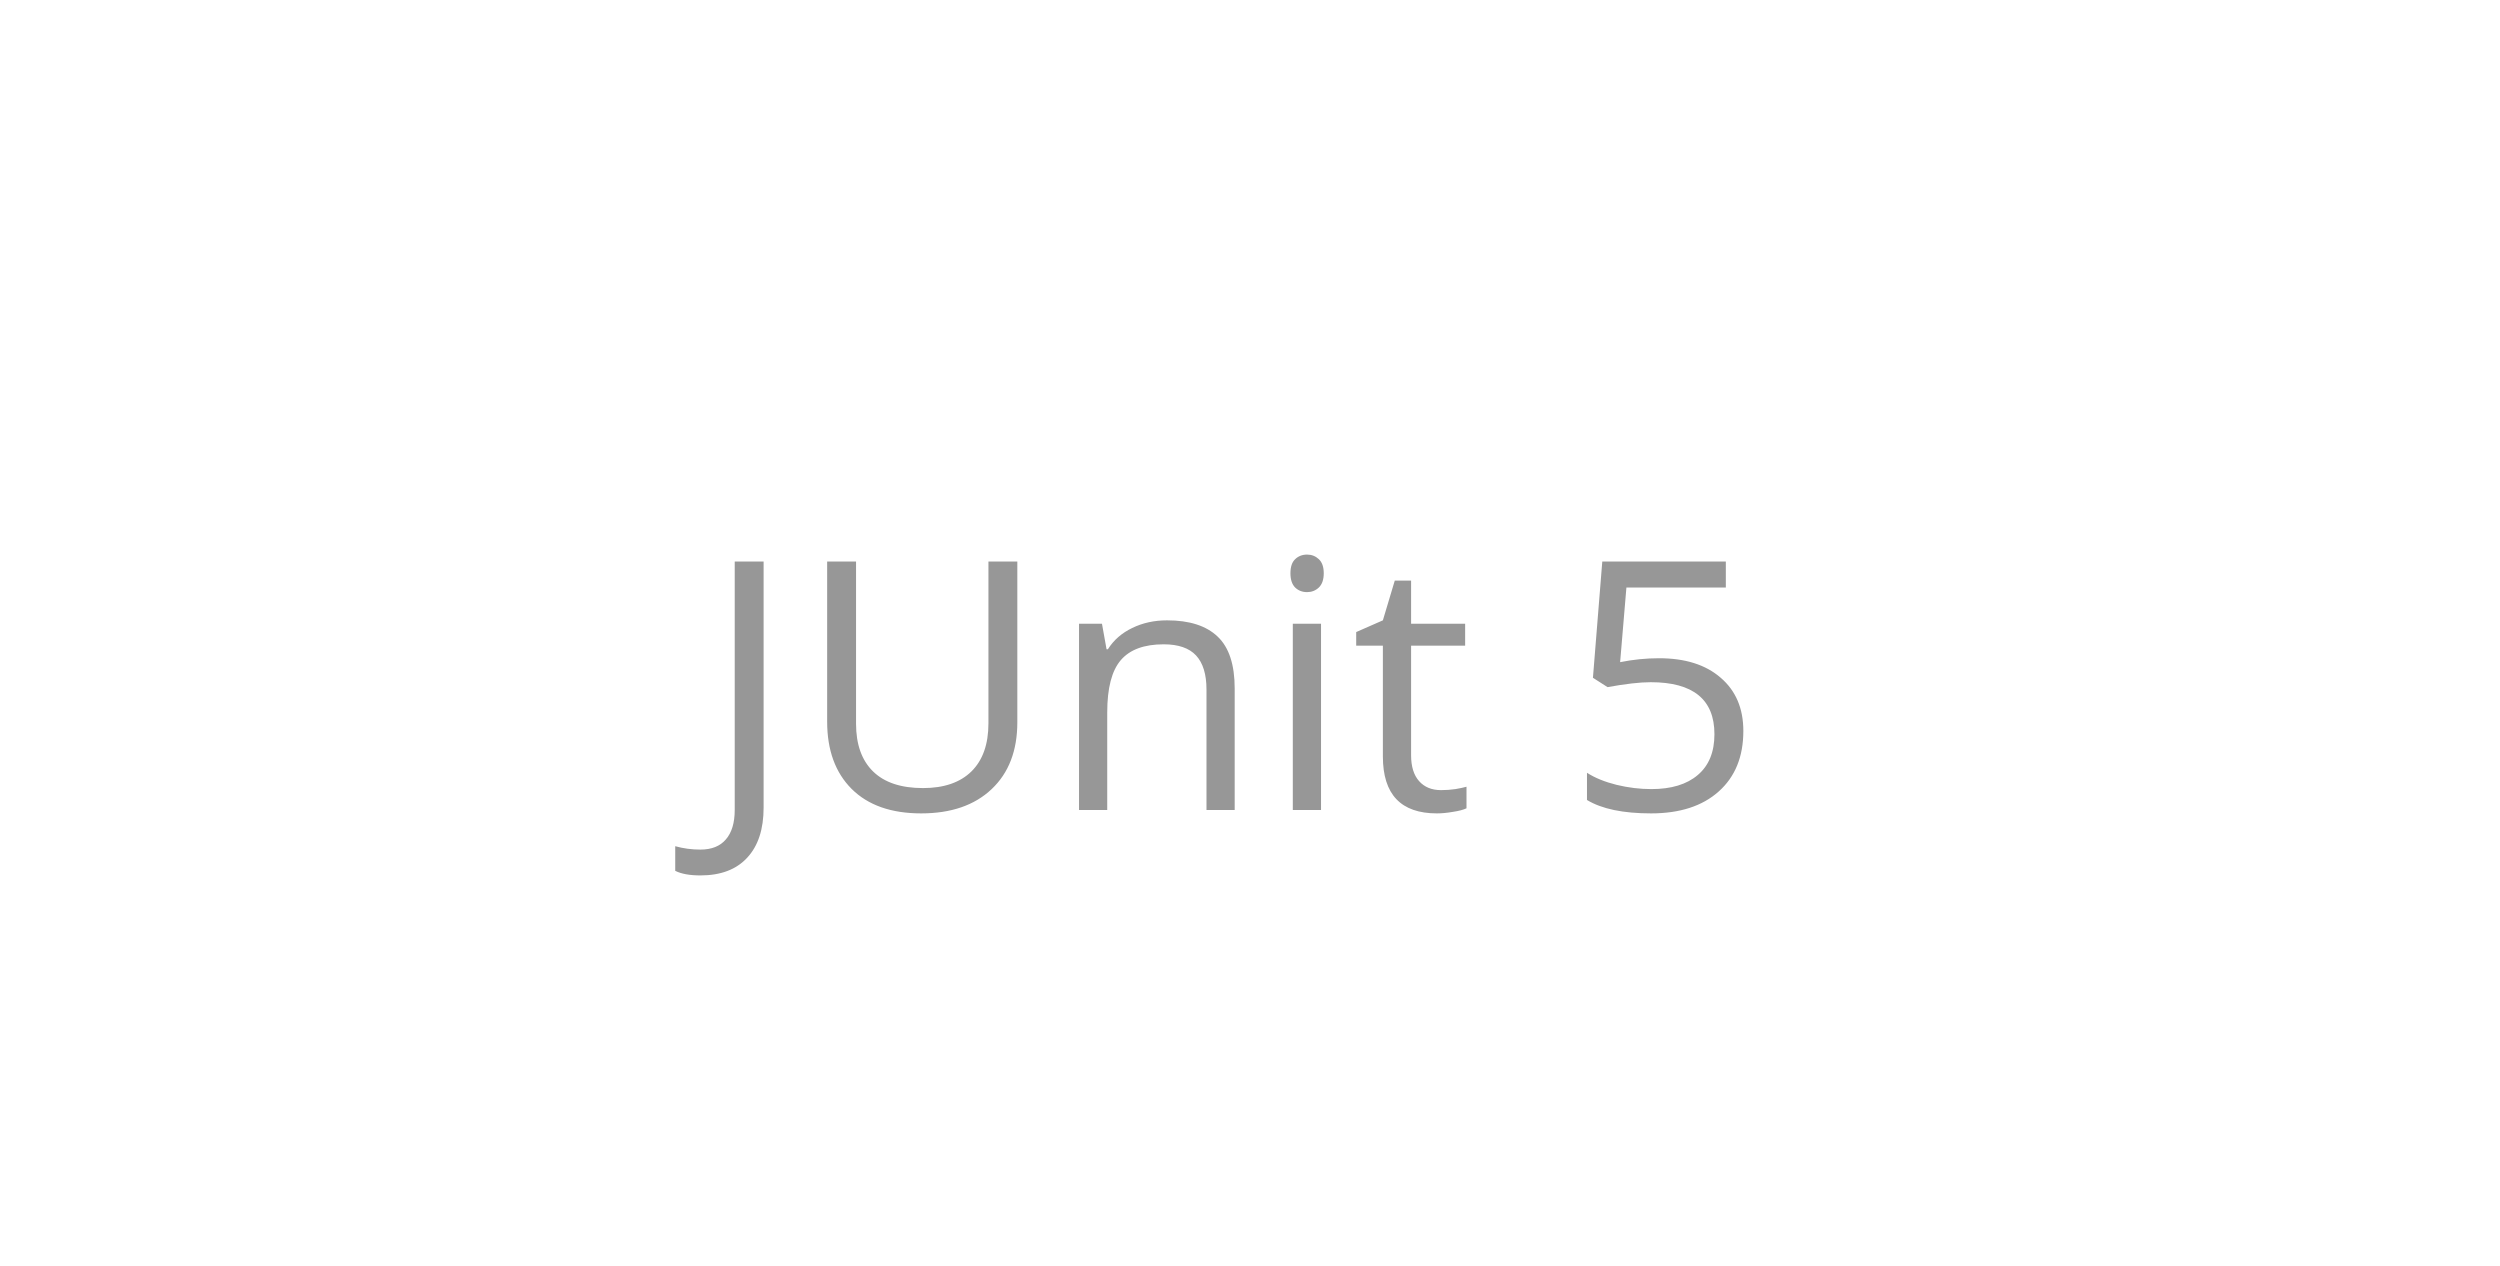 <?xml version="1.0" encoding="UTF-8"?> <svg xmlns="http://www.w3.org/2000/svg" width="160" height="81" viewBox="0 0 160 81" fill="none"><path d="M44.825 56.027C44.143 56.027 43.606 55.93 43.215 55.734V54.157C43.73 54.302 44.266 54.374 44.825 54.374C45.542 54.374 46.086 54.157 46.456 53.722C46.833 53.287 47.022 52.659 47.022 51.84V35.939H48.871V51.688C48.871 53.066 48.523 54.132 47.827 54.886C47.13 55.647 46.13 56.027 44.825 56.027ZM65.109 35.939V46.228C65.109 48.04 64.562 49.465 63.467 50.502C62.372 51.539 60.868 52.057 58.953 52.057C57.039 52.057 55.556 51.535 54.505 50.491C53.461 49.447 52.938 48.012 52.938 46.184V35.939H54.787V46.315C54.787 47.642 55.15 48.66 55.875 49.371C56.6 50.081 57.666 50.437 59.073 50.437C60.414 50.437 61.447 50.081 62.172 49.371C62.898 48.653 63.26 47.627 63.26 46.293V35.939H65.109ZM77.215 51.84V44.128C77.215 43.157 76.993 42.432 76.551 41.953C76.109 41.475 75.416 41.236 74.474 41.236C73.227 41.236 72.313 41.572 71.733 42.247C71.153 42.922 70.863 44.034 70.863 45.586V51.84H69.058V39.919H70.526L70.819 41.551H70.906C71.276 40.964 71.794 40.511 72.462 40.191C73.129 39.865 73.872 39.702 74.691 39.702C76.127 39.702 77.207 40.05 77.933 40.746C78.658 41.435 79.02 42.541 79.02 44.063V51.84H77.215ZM84.546 51.84H82.74V39.919H84.546V51.84ZM82.588 36.689C82.588 36.276 82.689 35.975 82.892 35.786C83.095 35.591 83.349 35.493 83.654 35.493C83.944 35.493 84.194 35.591 84.404 35.786C84.614 35.982 84.72 36.283 84.72 36.689C84.72 37.095 84.614 37.4 84.404 37.603C84.194 37.798 83.944 37.896 83.654 37.896C83.349 37.896 83.095 37.798 82.892 37.603C82.689 37.4 82.588 37.095 82.588 36.689ZM92.224 50.568C92.543 50.568 92.852 50.546 93.149 50.502C93.446 50.451 93.681 50.401 93.856 50.35V51.731C93.66 51.825 93.37 51.902 92.986 51.959C92.609 52.025 92.268 52.057 91.963 52.057C89.657 52.057 88.504 50.843 88.504 48.414V41.323H86.797V40.452L88.504 39.702L89.266 37.157H90.31V39.919H93.769V41.323H90.31V48.338C90.31 49.056 90.48 49.607 90.821 49.991C91.162 50.375 91.63 50.568 92.224 50.568ZM106.179 42.127C107.854 42.127 109.17 42.544 110.127 43.378C111.091 44.205 111.574 45.339 111.574 46.782C111.574 48.428 111.048 49.719 109.997 50.655C108.952 51.59 107.509 52.057 105.667 52.057C103.877 52.057 102.51 51.771 101.567 51.199V49.458C102.075 49.784 102.706 50.042 103.46 50.23C104.214 50.412 104.957 50.502 105.689 50.502C106.965 50.502 107.955 50.201 108.658 49.6C109.369 48.998 109.724 48.127 109.724 46.989C109.724 44.77 108.365 43.661 105.646 43.661C104.957 43.661 104.036 43.766 102.883 43.976L101.948 43.378L102.546 35.939H110.453V37.603H104.09L103.688 42.378C104.522 42.211 105.352 42.127 106.179 42.127Z" fill="#979797"></path></svg> 